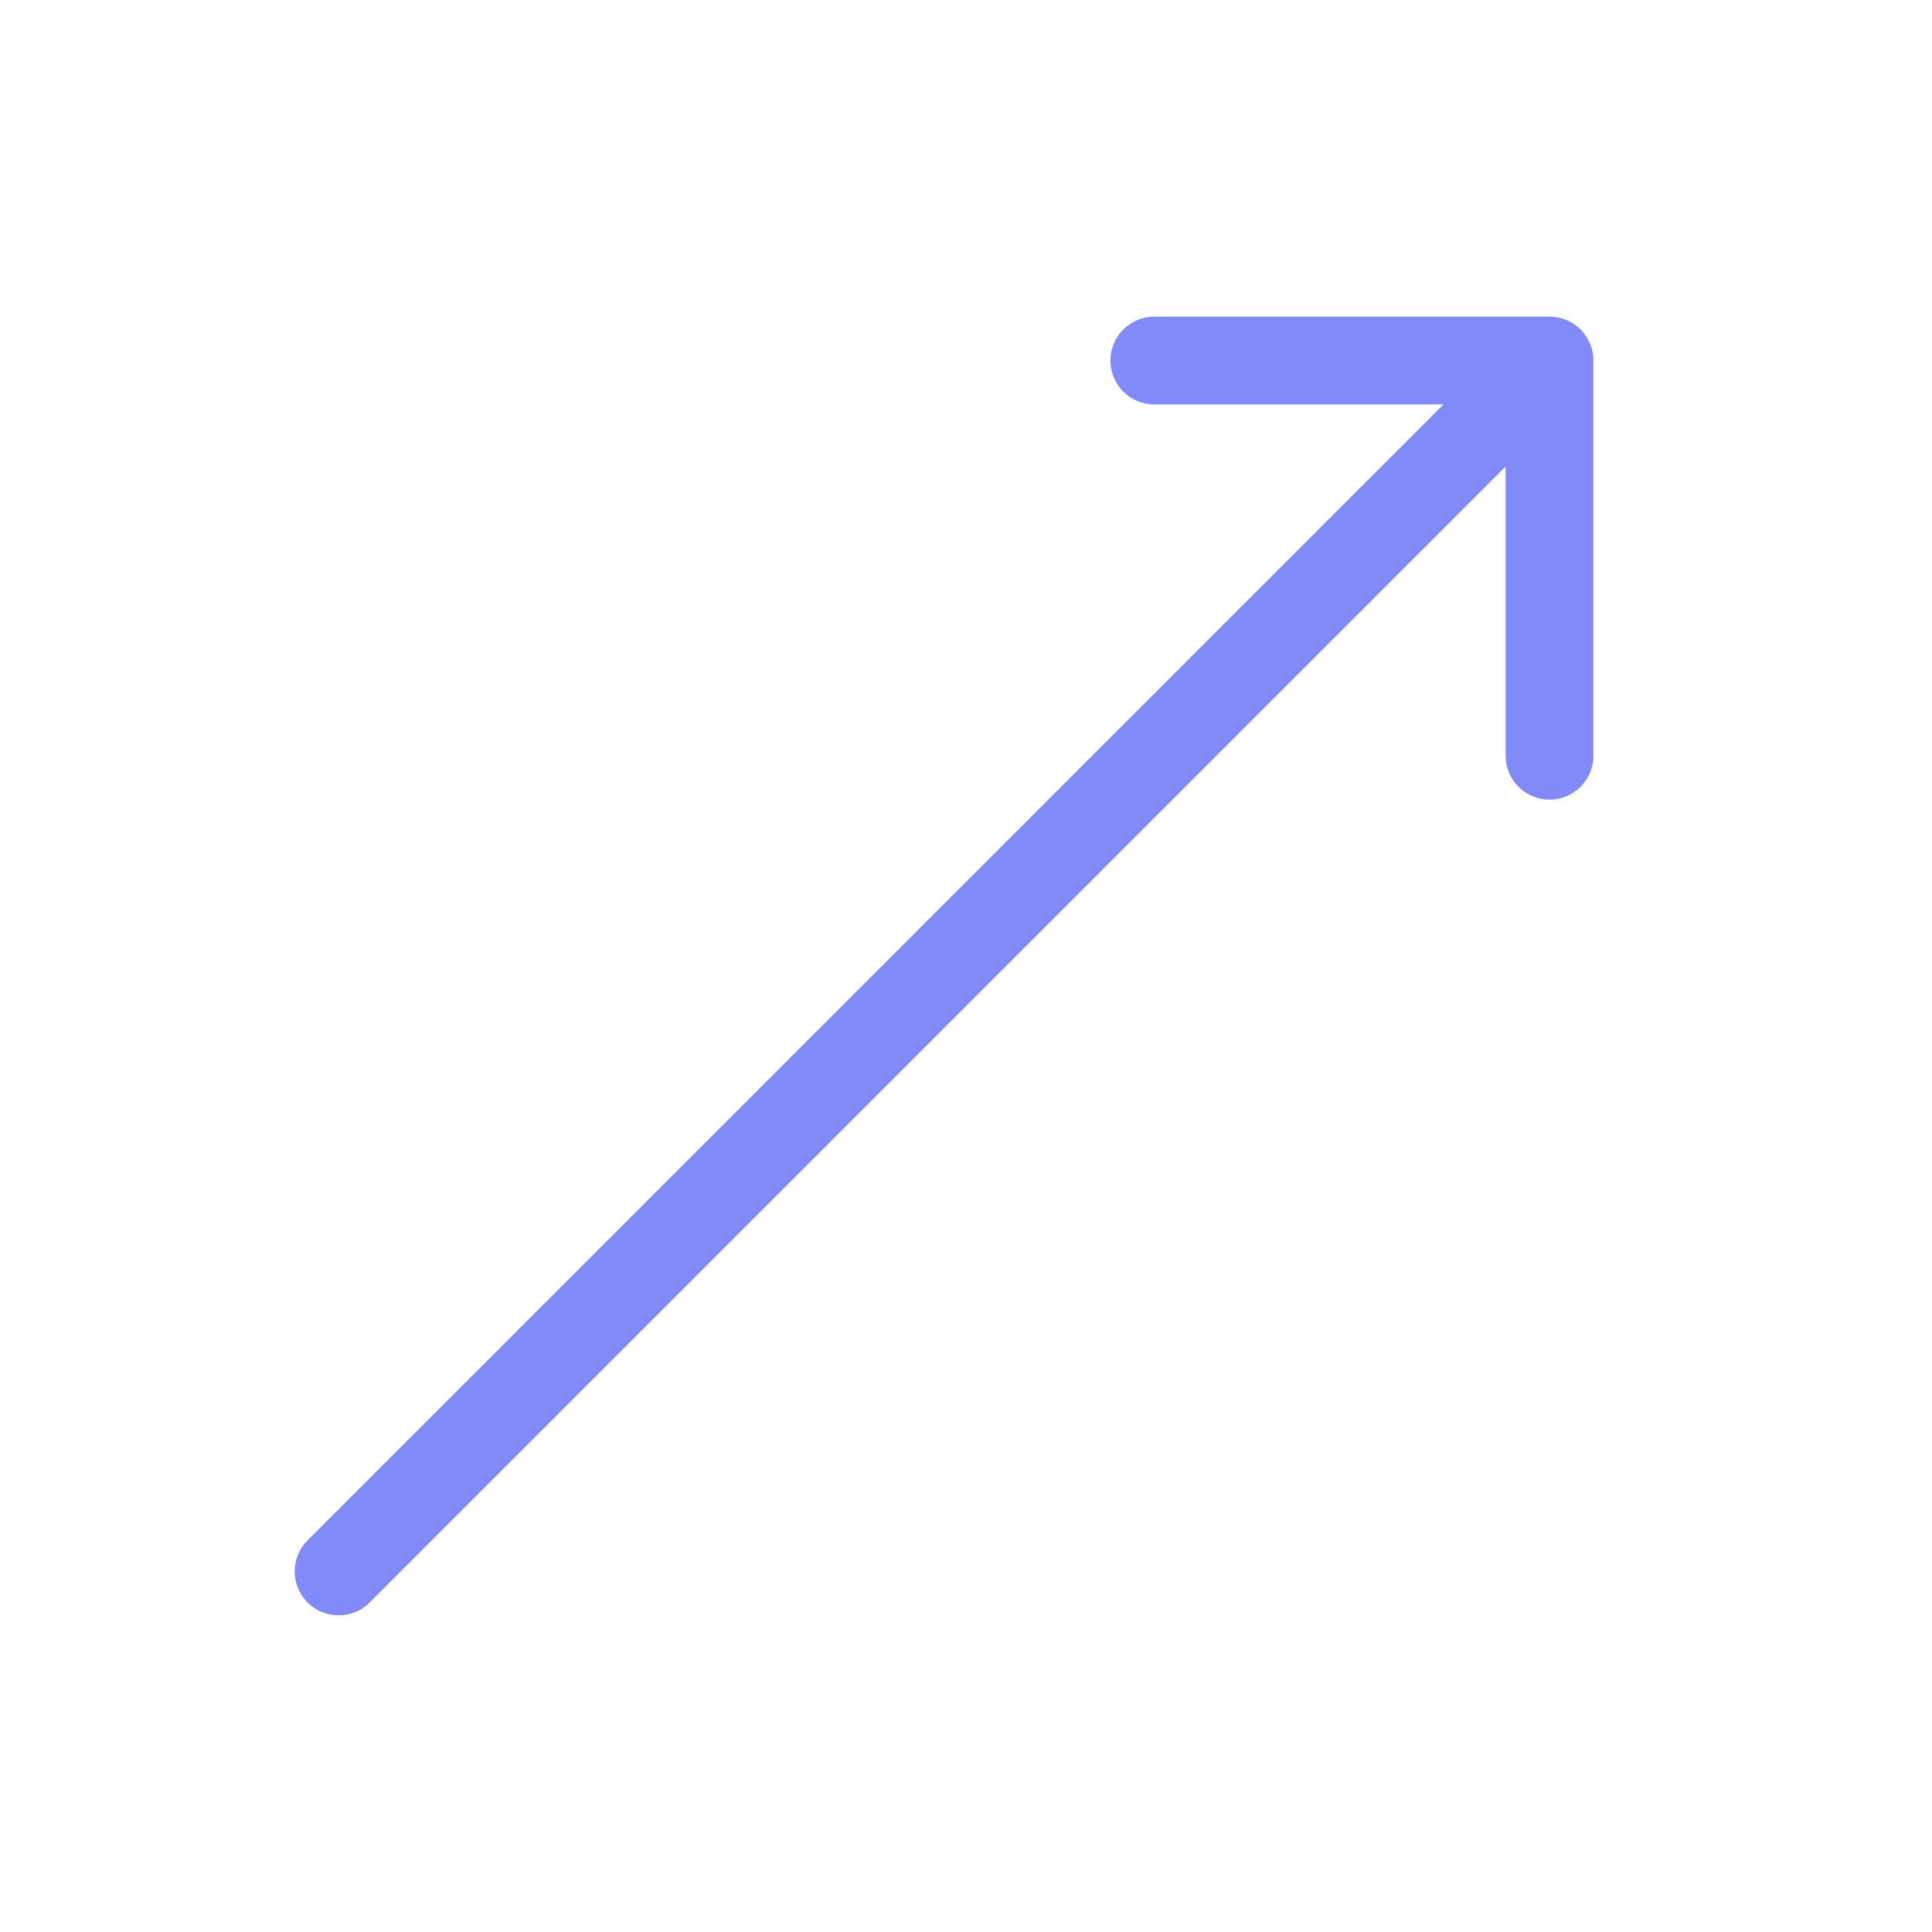 <?xml version="1.0" encoding="UTF-8"?> <svg xmlns="http://www.w3.org/2000/svg" width="44" height="44" viewBox="0 0 44 44" fill="none"><path d="M7.004 35.081C6.614 35.472 6.614 36.105 7.004 36.496C7.395 36.886 8.028 36.886 8.419 36.496L7.004 35.081ZM36.289 8.211C36.289 7.659 35.841 7.211 35.289 7.211L26.289 7.211C25.736 7.211 25.289 7.659 25.289 8.211C25.289 8.764 25.736 9.211 26.289 9.211L34.289 9.211L34.289 17.211C34.289 17.764 34.736 18.211 35.289 18.211C35.841 18.211 36.289 17.764 36.289 17.211L36.289 8.211ZM8.419 36.496L35.996 8.919L34.581 7.504L7.004 35.081L8.419 36.496Z" fill="#808BF9"></path></svg> 